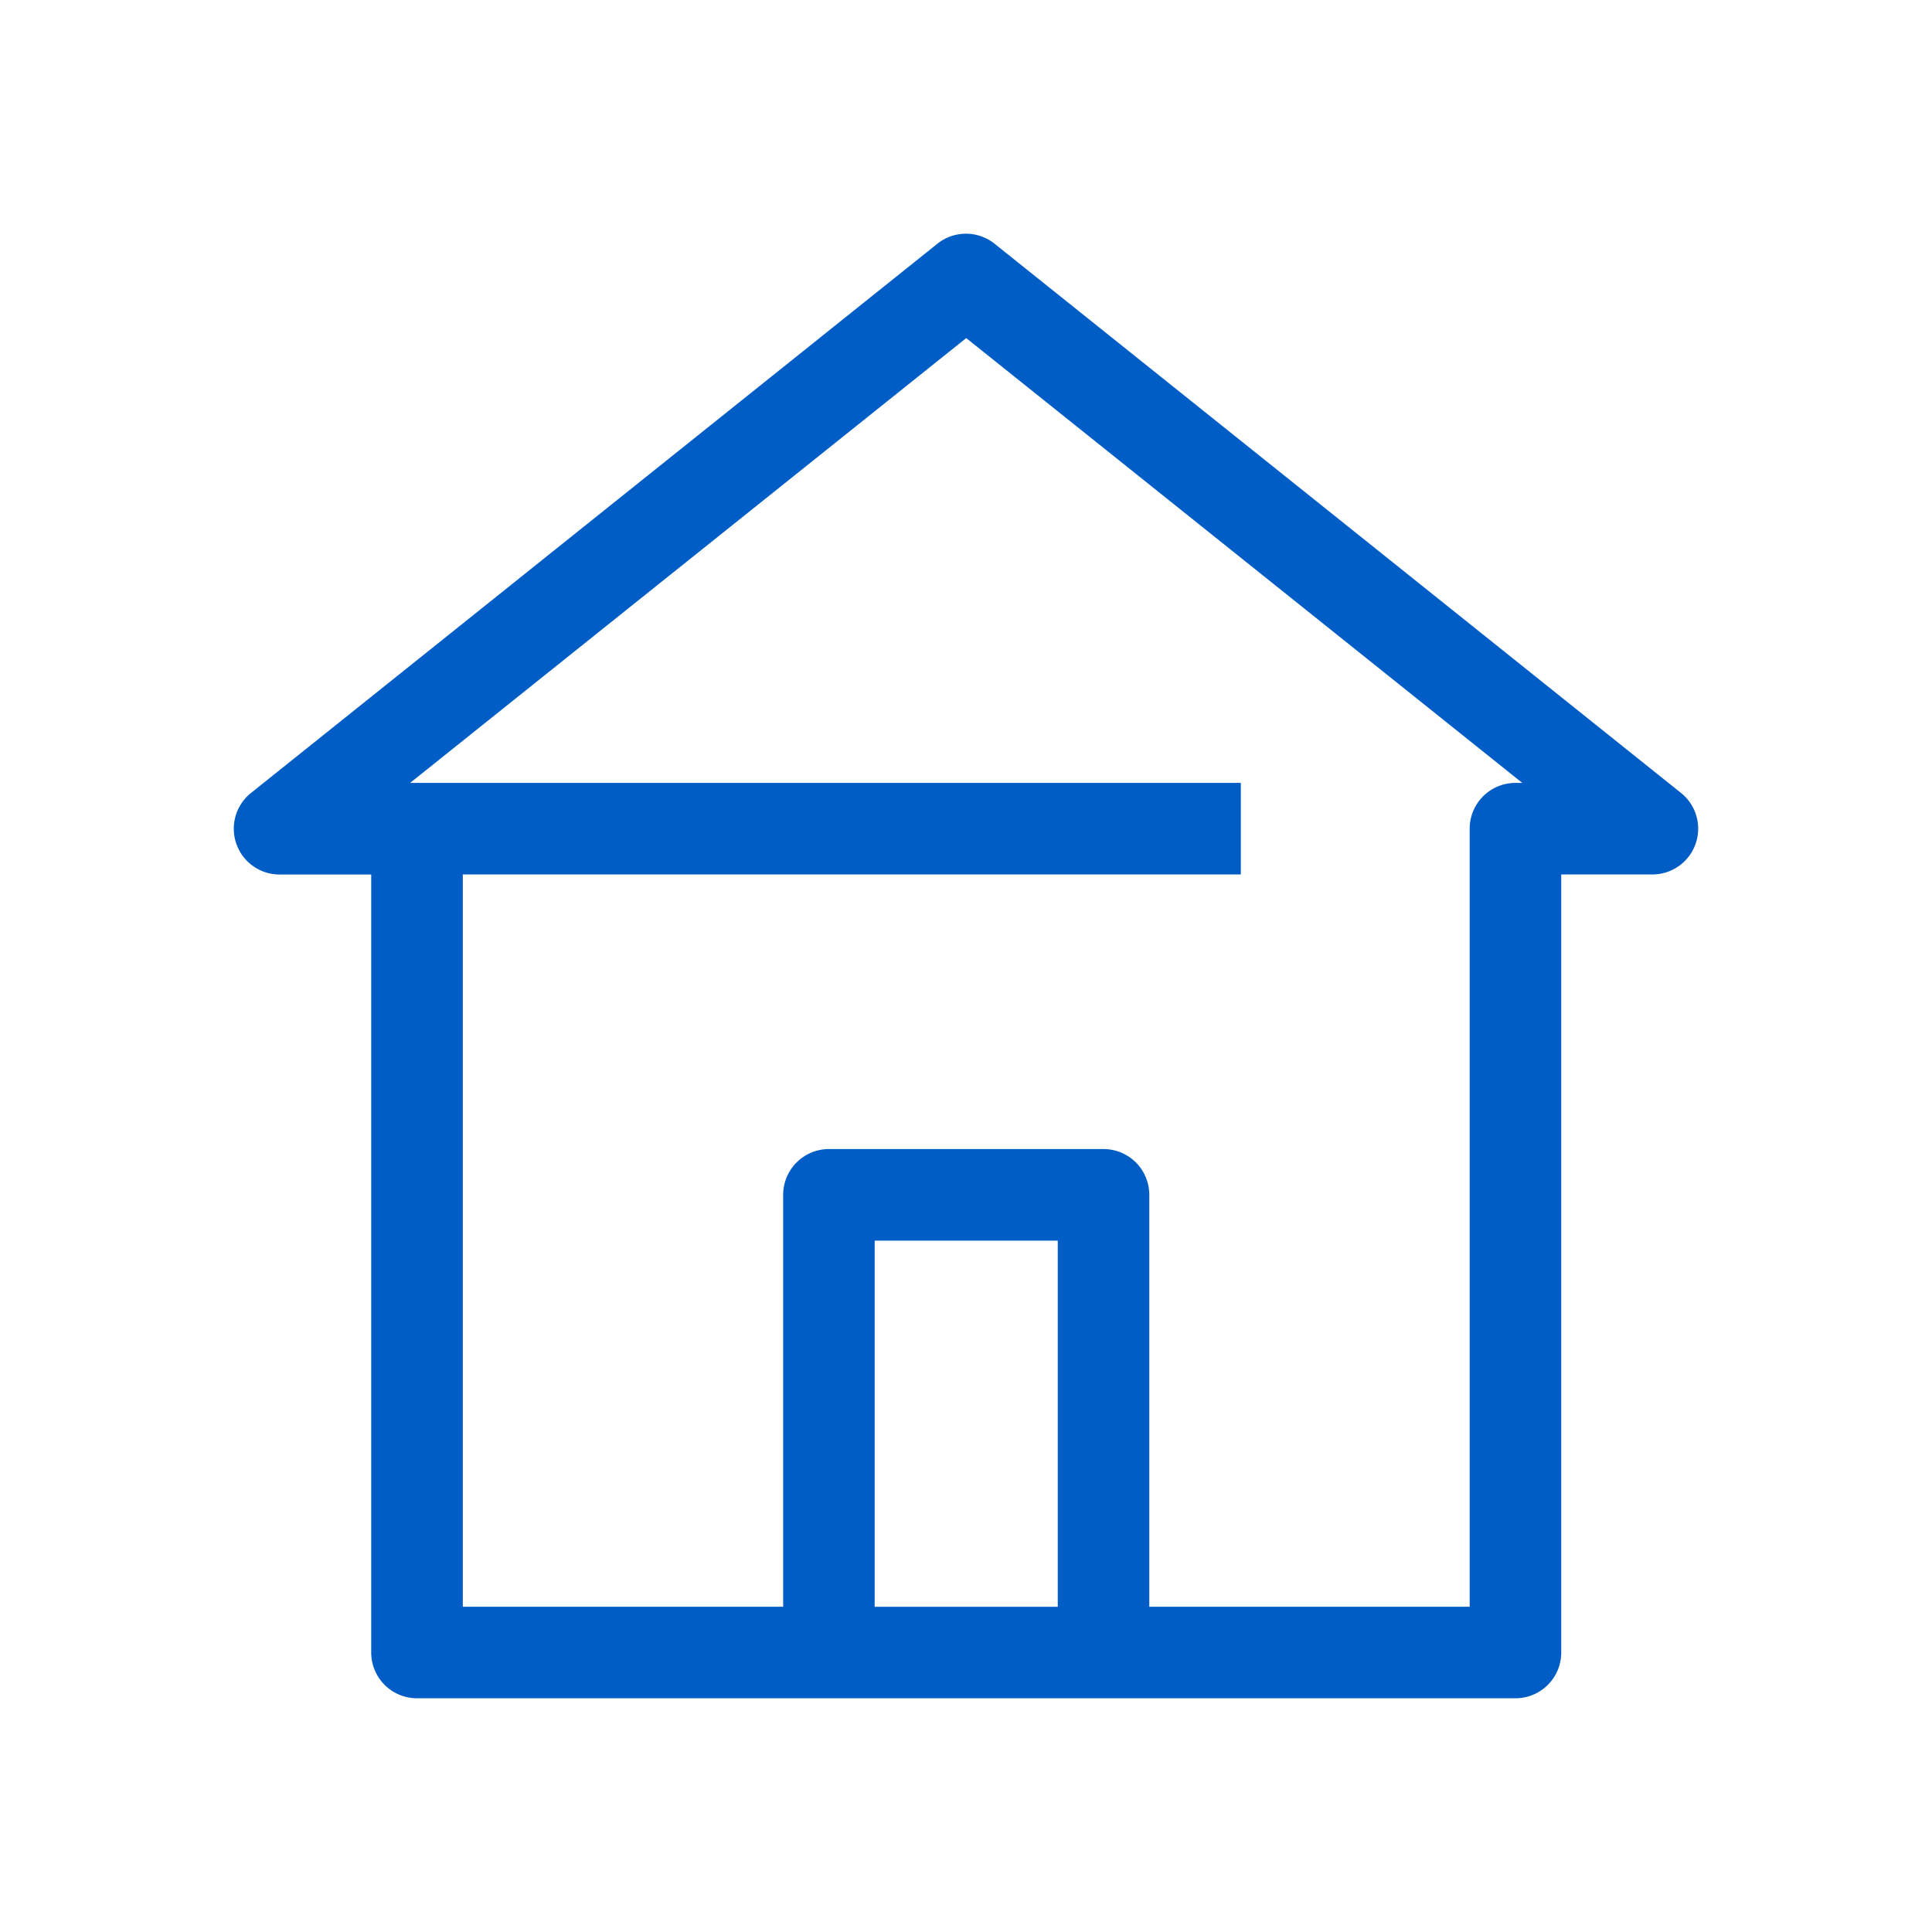 <svg xmlns="http://www.w3.org/2000/svg" width="124" height="124" viewBox="0 0 124 124">
  <g id="Group_15" data-name="Group 15" transform="translate(19307 5501)">
    <rect id="Rectangle_249" data-name="Rectangle 249" width="124" height="124" transform="translate(-19307 -5501)" fill="none"/>
    <g id="_10-House" data-name="10-House" transform="translate(-19291.996 -5486.001)">
      <path id="Path_18" data-name="Path 18" d="M92.895,35.9,48.831.645a2.938,2.938,0,0,0-3.672,0L1.1,35.9a2.938,2.938,0,0,0,1.851,5.229H8.821V91.064A2.938,2.938,0,0,0,11.759,94h70.5A2.938,2.938,0,0,0,85.2,91.064V41.125h5.875A2.938,2.938,0,0,0,92.895,35.9Zm-40.01,52.23H41.135v-23.5h11.75ZM82.261,35.25a2.938,2.938,0,0,0-2.938,2.938V88.126H58.76V61.688a2.938,2.938,0,0,0-2.938-2.938H38.2a2.938,2.938,0,0,0-2.938,2.938V88.126H14.7v-47H64.635V35.25H11.318L47.01,6.7,82.7,35.25Z" transform="translate(0 0)" fill="#005dc5"/>
    </g>
  </g>
</svg>

